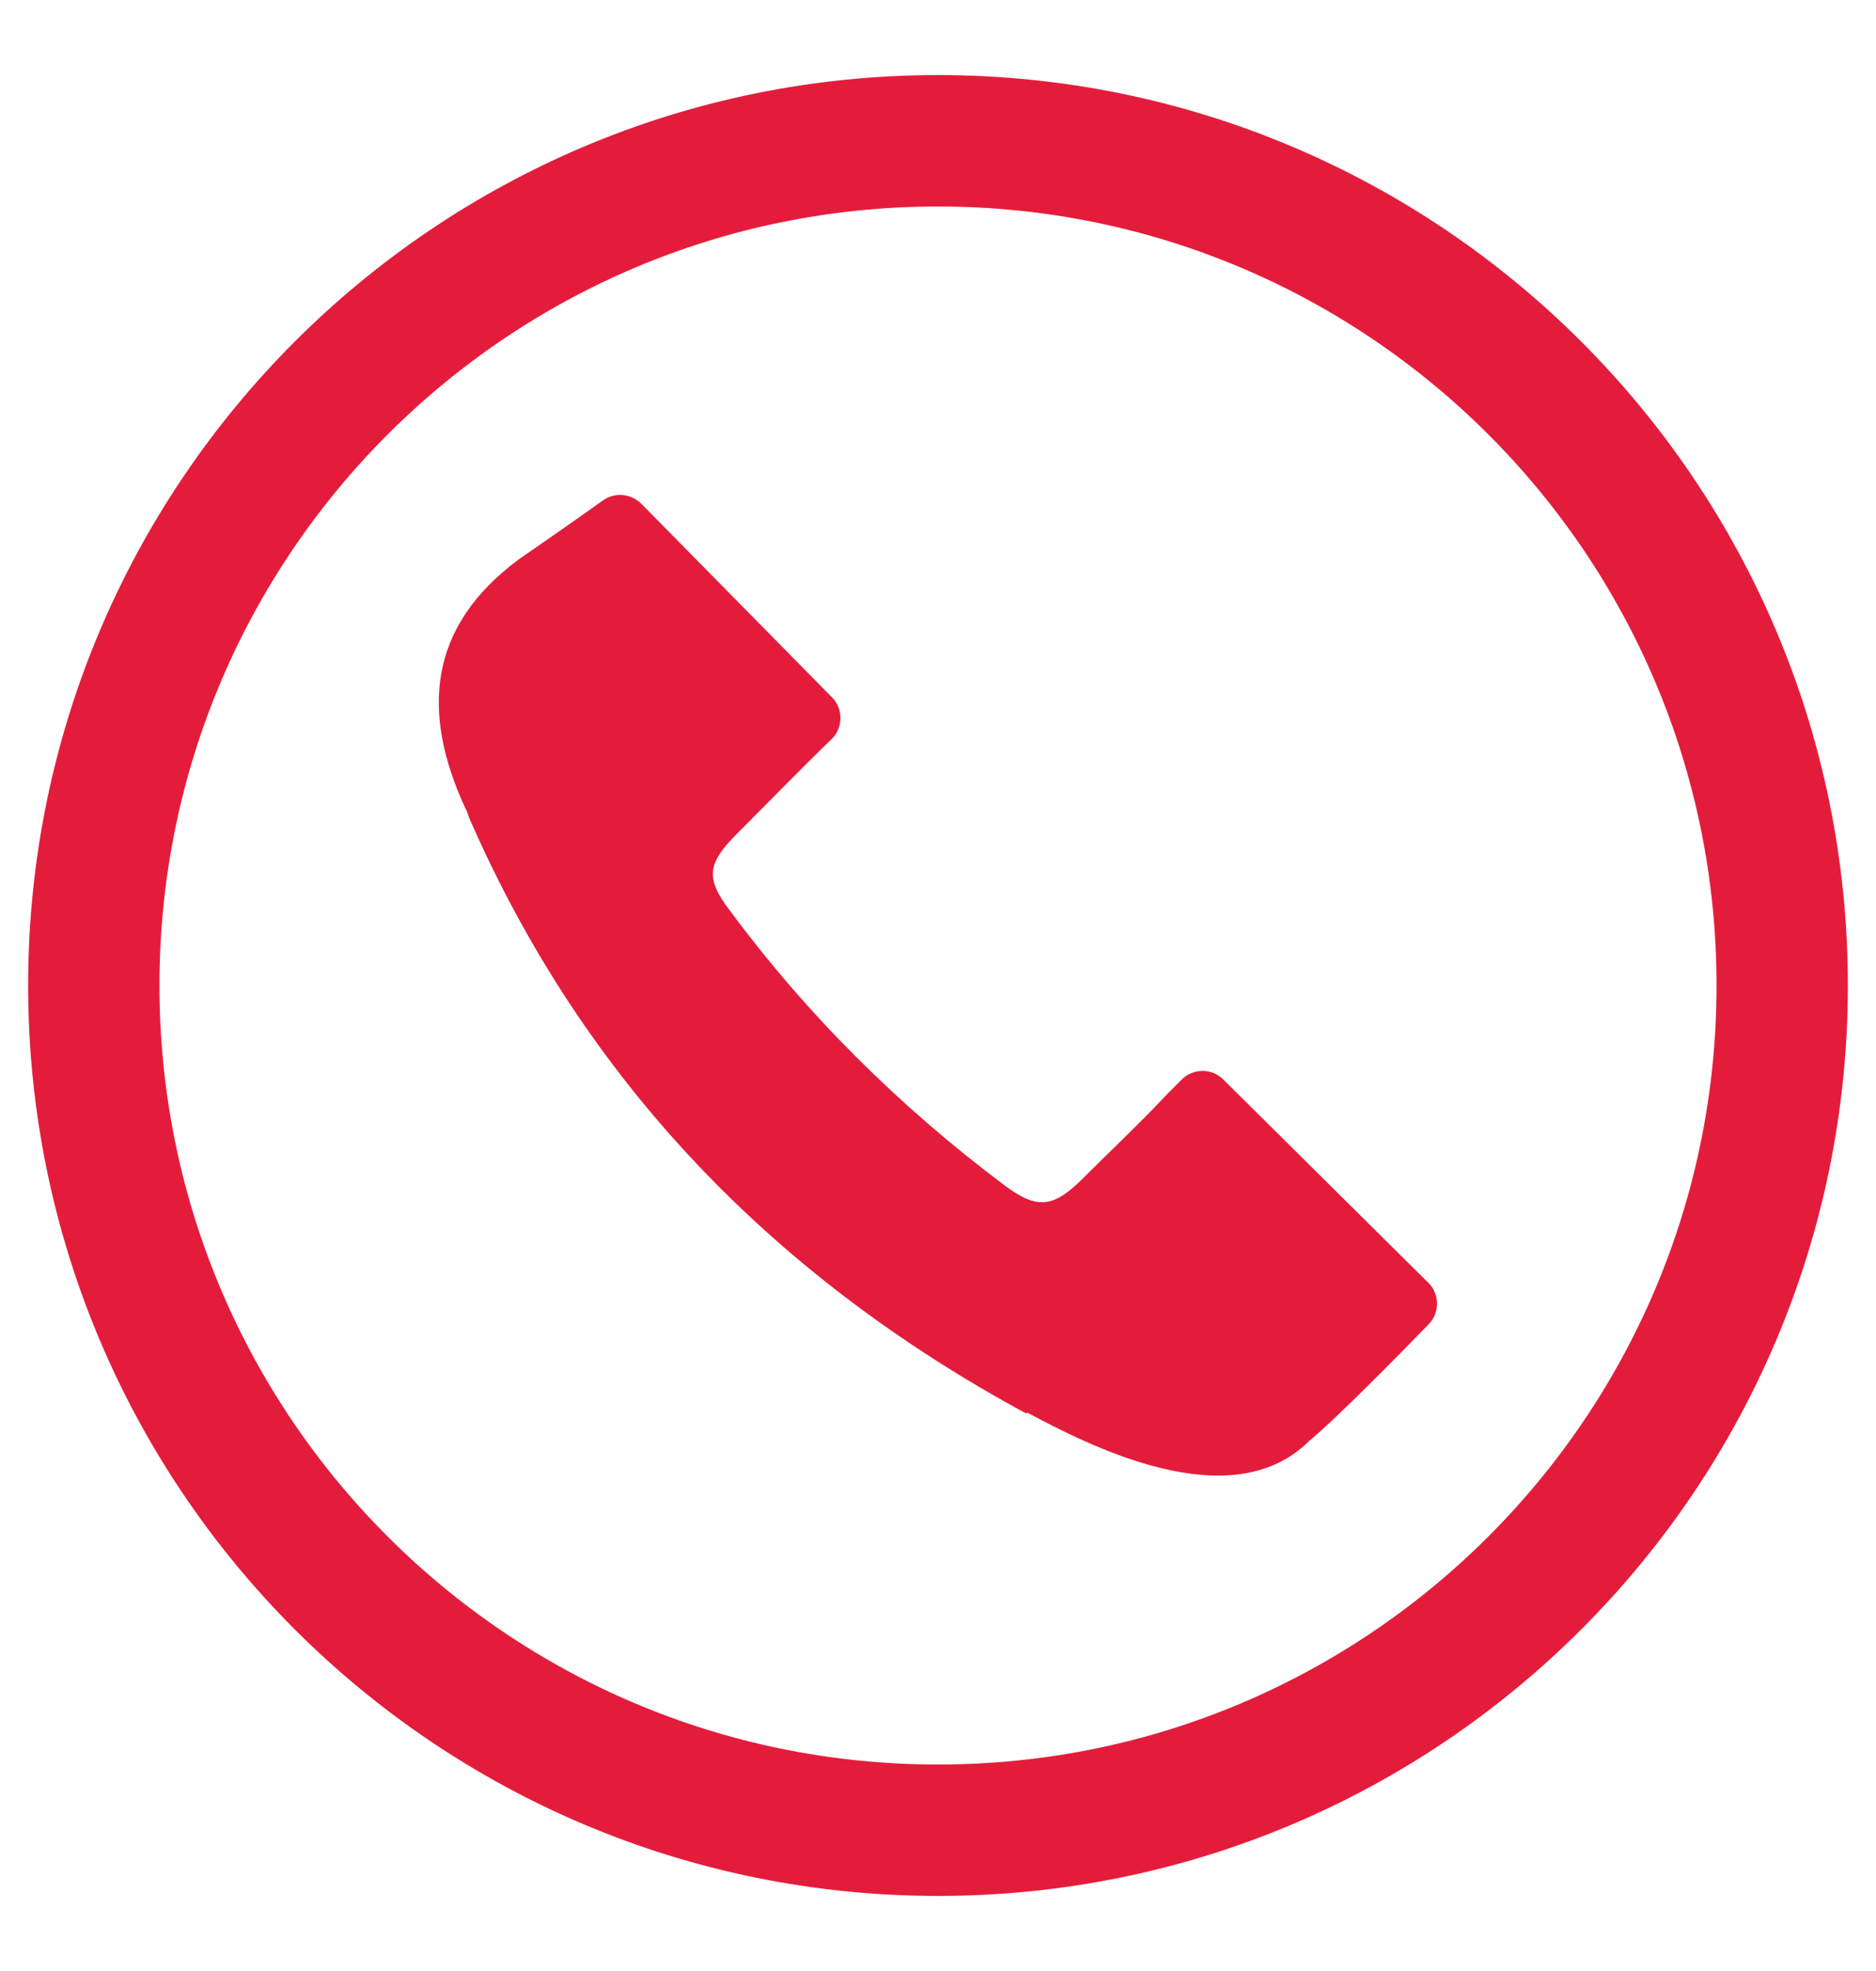 <svg width="20" height="21" viewBox="0 0 20 21" fill="none" xmlns="http://www.w3.org/2000/svg">
<g clip-path="url(#clip0_601_7093)">
<path opacity="0.98" d="M10 19.5C14.971 19.5 19 15.471 19 10.5C19 5.529 14.971 1.5 10 1.5C5.029 1.5 1 5.529 1 10.5C1 15.471 5.029 19.5 10 19.5Z" stroke="#E31837" stroke-width="1.4" stroke-linecap="round" stroke-linejoin="round"/>
<path opacity="0.98" d="M10.94 15.06C8.26 13.61 6.23 11.53 5 8.71C4.99 8.68 4.98 8.64 4.96 8.61C4.49 7.59 4.56 6.68 5.53 5.96C5.53 5.96 6.11 5.56 6.43 5.33C6.56 5.24 6.73 5.26 6.84 5.37L8.87 7.43C8.99 7.55 8.99 7.75 8.87 7.87C8.57 8.16 8.07 8.67 7.85 8.89C7.54 9.2 7.52 9.36 7.78 9.7C8.61 10.82 9.59 11.79 10.71 12.63C11.06 12.89 11.23 12.87 11.55 12.55C11.85 12.25 12.16 11.96 12.45 11.65C12.45 11.65 12.52 11.58 12.6 11.5C12.72 11.38 12.92 11.38 13.04 11.5L15.23 13.67C15.35 13.79 15.35 13.99 15.23 14.11C14.89 14.46 14.25 15.11 13.96 15.35C13.12 16.19 11.59 15.39 10.95 15.05L10.94 15.06Z" fill="#E31837"/>
</g>
<defs>
<clipPath id="clip0_601_7093">
<rect width="20" height="20" fill="white" transform="translate(0 0.5)"/>
</clipPath>
</defs>
</svg>
